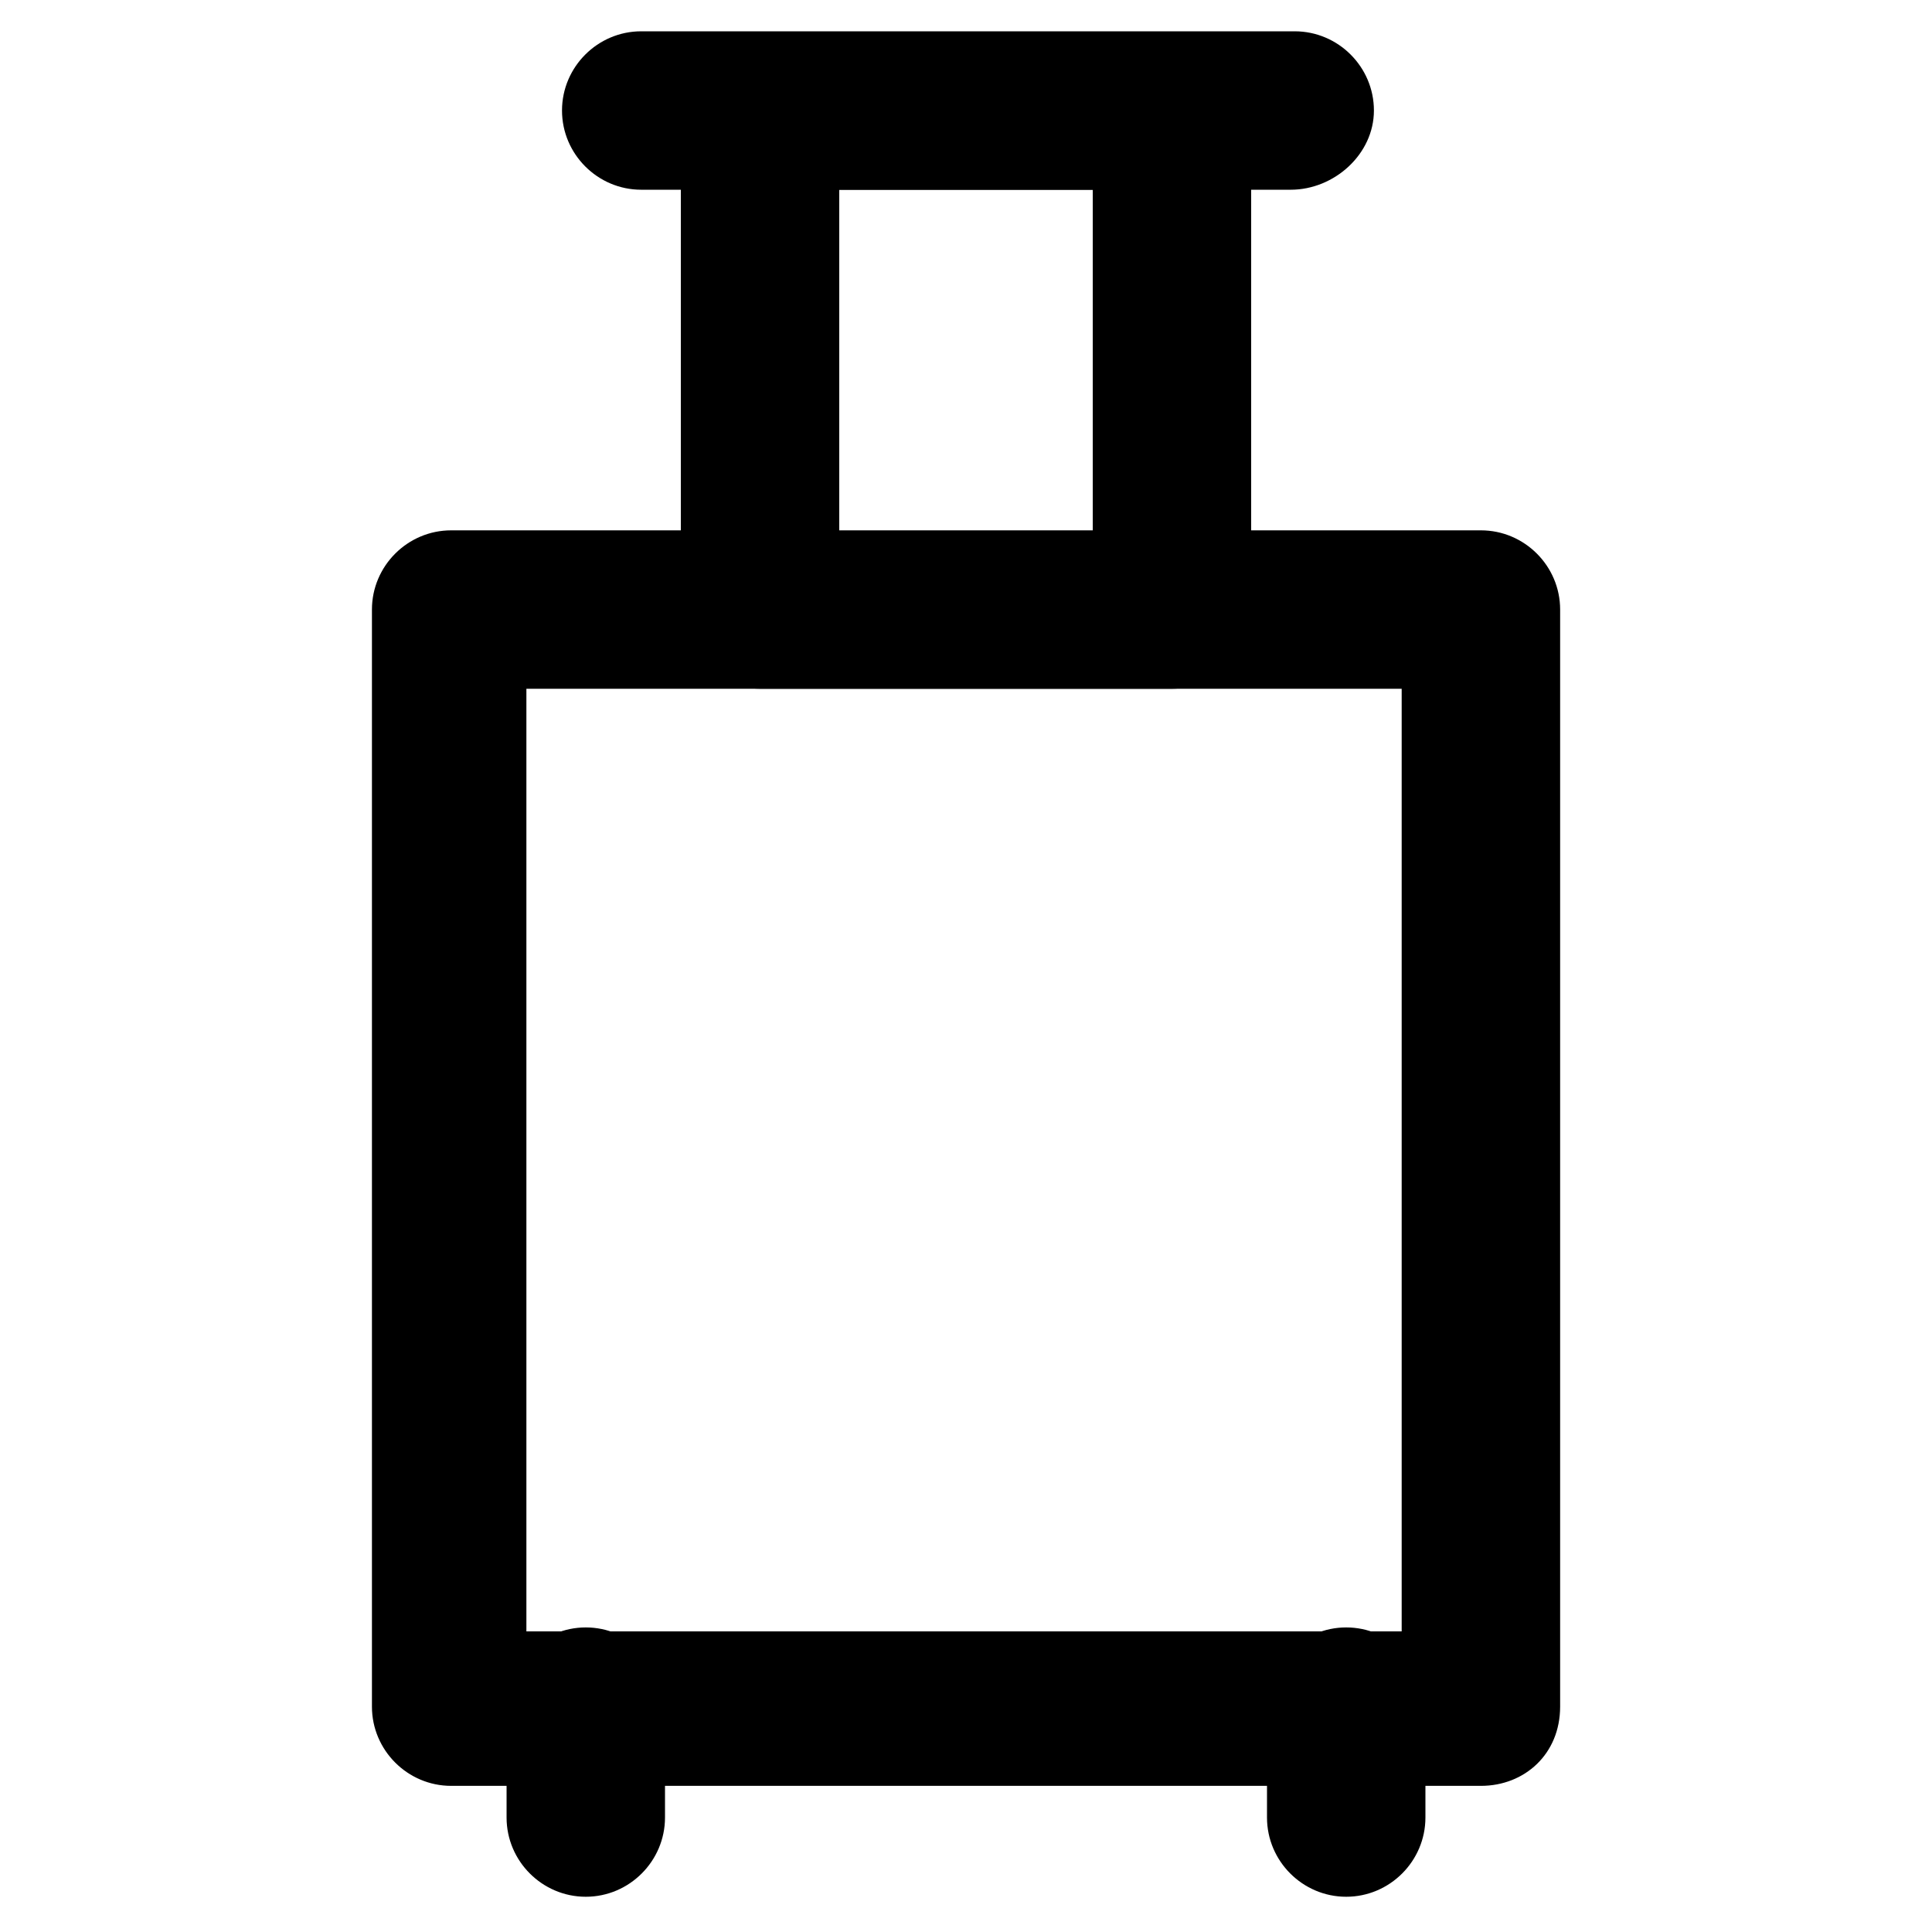 <?xml version="1.0" encoding="UTF-8"?>
<!-- The Best Svg Icon site in the world: iconSvg.co, Visit us! https://iconsvg.co -->
<svg fill="#000000" width="800px" height="800px" version="1.1" viewBox="144 144 512 512" xmlns="http://www.w3.org/2000/svg">
 <g>
  <path d="m536.45 617.27h-272.89c-11.547 0-20.992-9.445-20.992-20.992v-290.74c0-11.547 9.445-20.992 20.992-20.992h272.9c11.547 0 20.992 9.445 20.992 20.992v290.74c-0.004 12.598-9.449 20.992-20.996 20.992zm-252.95-40.934h231.96v-249.8h-231.96z"/>
  <path d="m454.58 326.53h-109.16c-11.547 0-20.992-9.445-20.992-20.992v-131.2c0-11.547 9.445-20.992 20.992-20.992h109.16c11.547 0 20.992 9.445 20.992 20.992v131.2c-1.051 11.543-9.445 20.992-20.992 20.992zm-88.168-40.938h67.176v-91.312h-67.176z"/>
  <path d="m486.07 194.28h-172.14c-11.547 0-20.992-9.445-20.992-20.992s9.445-20.992 20.992-20.992h173.18c11.547 0 20.992 9.445 20.992 20.992 0.004 11.543-10.492 20.992-22.039 20.992z"/>
  <path d="m299.24 646.66c-11.547 0-20.992-9.445-20.992-20.992v-29.391c0-11.547 9.445-20.992 20.992-20.992s20.992 9.445 20.992 20.992v29.391c0 11.543-9.449 20.992-20.992 20.992z"/>
  <path d="m500.76 646.66c-11.547 0-20.992-9.445-20.992-20.992v-29.391c0-11.547 9.445-20.992 20.992-20.992s20.992 9.445 20.992 20.992v29.391c0 11.543-9.449 20.992-20.992 20.992z"/>
 </g>
</svg>
